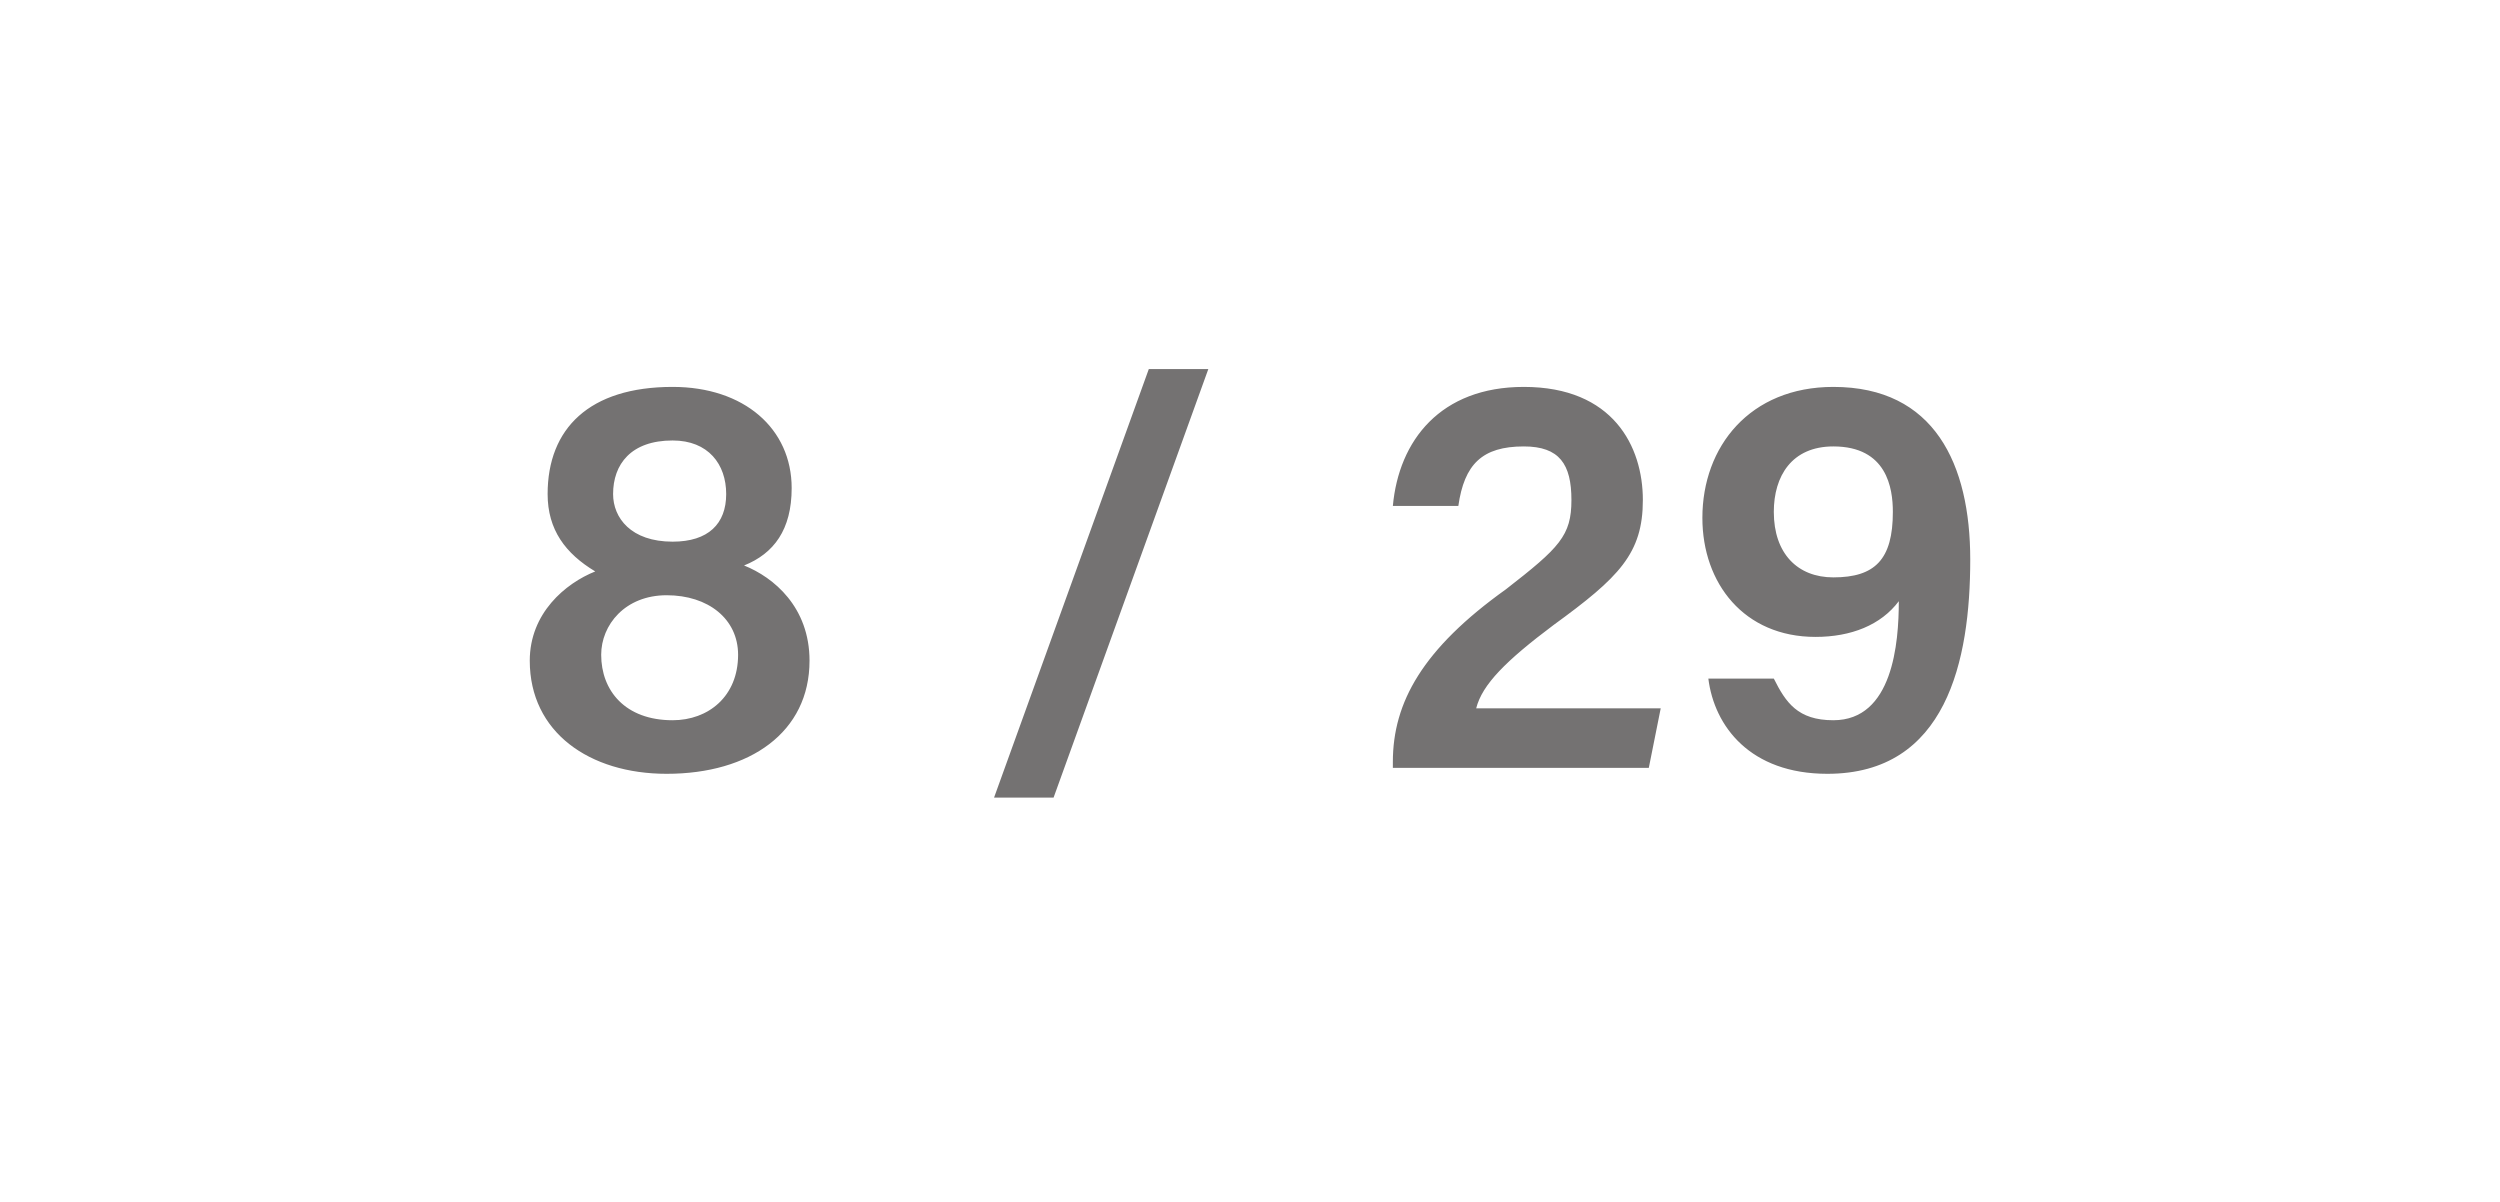 <?xml version="1.0" standalone="no"?><!DOCTYPE svg PUBLIC "-//W3C//DTD SVG 1.1//EN" "http://www.w3.org/Graphics/SVG/1.1/DTD/svg11.dtd"><svg xmlns="http://www.w3.org/2000/svg" version="1.1" width="42px" height="20.2px" viewBox="0 -1 42 20.2" style="top:-1px"><desc>8 / 29</desc><defs/><g id="Polygon269930"><path d="m8.9 10.1c0-.8.6-1.3 1.1-1.5c-.5-.3-.8-.7-.8-1.3c0-1.1.7-1.8 2.1-1.8c1.2 0 2 .7 2 1.7c0 .7-.3 1.1-.8 1.3c.5.2 1.1.7 1.1 1.6c0 1.2-1 1.9-2.4 1.9c-1.3 0-2.3-.7-2.3-1.9zm3.5-.1c0-.6-.5-1-1.2-1c-.7 0-1.1.5-1.1 1c0 .6.4 1.1 1.2 1.1c.6 0 1.1-.4 1.1-1.1zm-2.1-2.7c0 .4.3.8 1 .8c.6 0 .9-.3.9-.8c0-.5-.3-.9-.9-.9c-.7 0-1 .4-1 .9zm6.4 5.1l2.6-7.2h1l-2.6 7.2h-1zm6.7-.5v-.1c0-1 .5-1.9 1.9-2.9c.9-.7 1.1-.9 1.1-1.5c0-.6-.2-.9-.8-.9c-.7 0-1 .3-1.1 1c.03-.04 0 0 0 0h-1.1s-.02-.04 0 0c.1-1.1.8-2 2.2-2c1.5 0 2 1 2 1.9c0 .9-.4 1.3-1.5 2.1c-.8.6-1.2 1-1.3 1.4h3.1l-.2 1h-4.3zm6.4-1.5s.04 0 0 0c.2.4.4.7 1 .7c1 0 1.1-1.3 1.1-2c-.3.4-.8.6-1.4.6c-1.2 0-1.9-.9-1.9-2c0-1.2.8-2.2 2.2-2.2c1.7 0 2.3 1.3 2.3 2.9c0 1.7-.4 3.6-2.4 3.6c-1.3 0-1.9-.8-2-1.6c-.04 0 0 0 0 0h1.1zm0-2.8c0 .7.4 1.1 1 1.1c.7 0 1-.3 1-1.1c0-.4-.1-1.1-1-1.1c-.7 0-1 .5-1 1.1z" stroke="none" fill="#747272"/></g></svg>